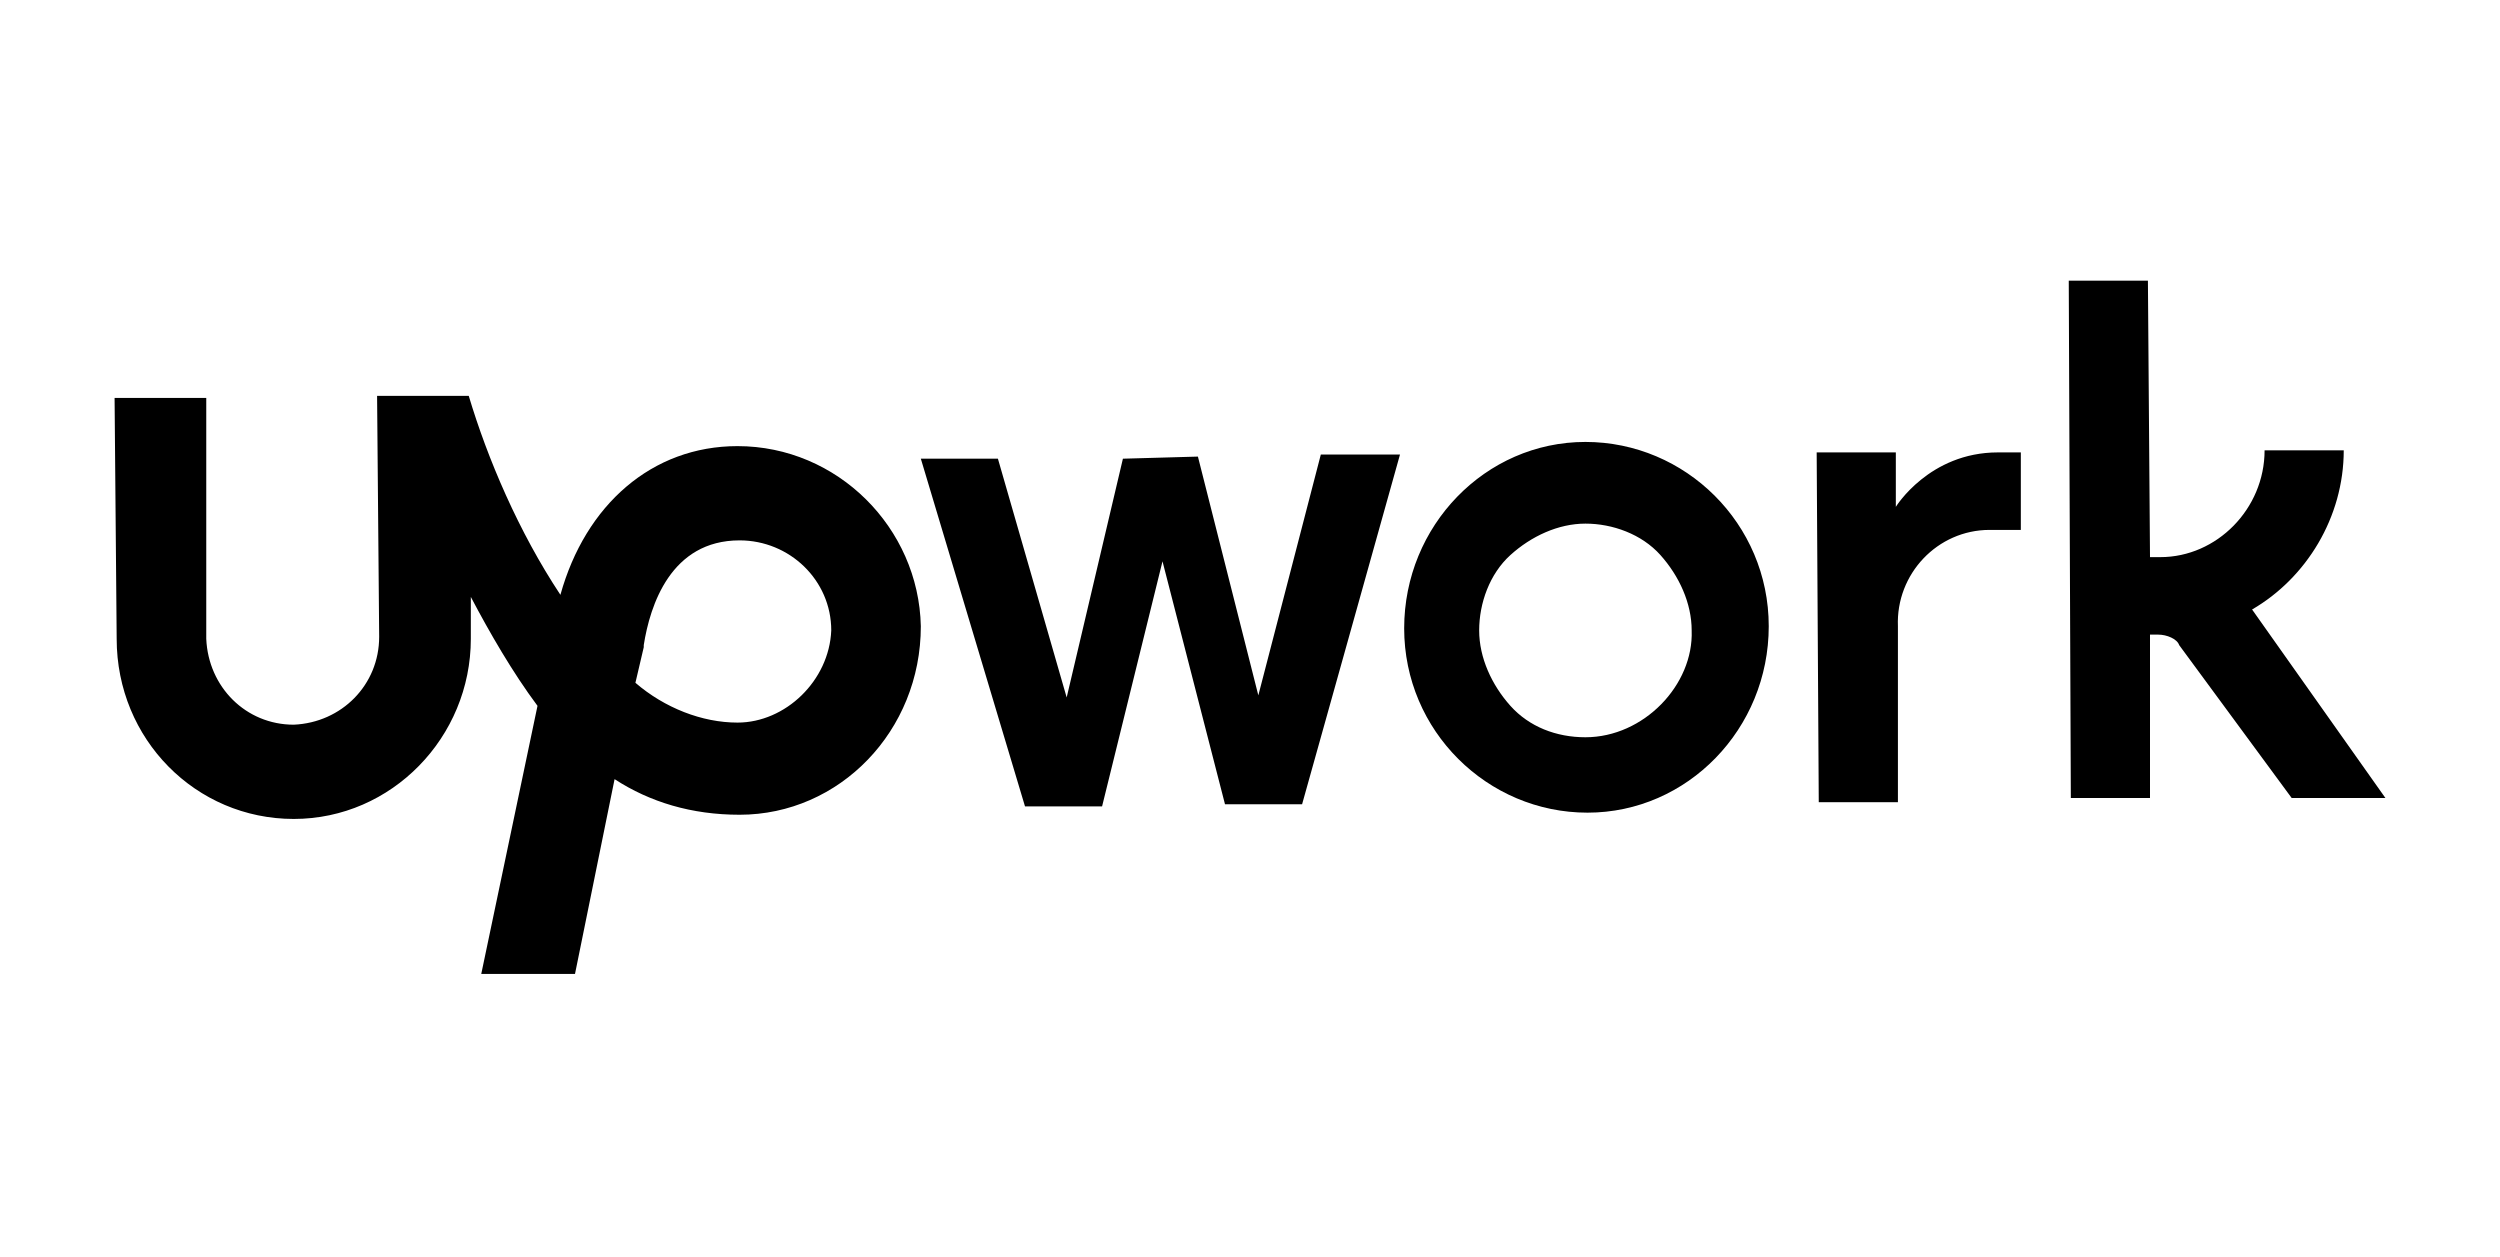 <svg width="187" height="94" viewBox="0 0 187 94" fill="none" xmlns="http://www.w3.org/2000/svg">
<path d="M118.589 33.057C111.109 33.057 105.032 39.323 105.032 47C105.032 54.677 111.265 60.787 118.745 60.787C126.225 60.787 132.302 54.52 132.302 46.843C132.302 39.167 126.069 33.057 118.589 33.057ZM118.589 55.147C116.407 55.147 114.382 54.363 112.979 52.797C111.577 51.23 110.642 49.193 110.642 47.157C110.642 45.12 111.421 42.927 112.979 41.517C114.537 40.107 116.563 39.167 118.589 39.167C120.615 39.167 122.797 39.95 124.199 41.517C125.602 43.083 126.537 45.12 126.537 47.157C126.692 51.23 122.952 55.147 118.589 55.147ZM148.821 39.637C144.925 39.637 141.808 42.927 141.964 46.843V60.003H136.043L135.887 33.84H141.808V37.913C141.808 37.913 144.302 33.84 149.444 33.84H151.158V39.637H148.821ZM89.604 34.153L94.123 52.013L98.798 33.997H104.72L97.396 60.16H91.63L86.955 41.987L82.436 60.317H76.67L68.878 34.31H74.644L79.787 52.17L83.994 34.31L89.604 34.153ZM168.456 45.59C172.507 43.24 175.312 38.697 175.312 33.683H169.391C169.391 38.07 165.807 41.673 161.599 41.673H160.82L160.664 20.993H154.743L154.898 59.69H160.82V47.47H161.443C162.067 47.47 162.846 47.783 163.002 48.253L171.417 59.69H178.429L168.456 45.59Z" fill="black"/>
<path d="M55.165 33.37C48.776 33.37 43.789 37.757 41.919 44.493C38.803 39.793 36.465 34.31 35.062 29.61H28.206L28.362 47.627C28.362 51.23 25.557 54.05 21.973 54.207C18.388 54.207 15.583 51.387 15.428 47.783V29.767H8.571L8.727 47.783C8.727 55.303 14.648 61.257 21.973 61.257C29.297 61.257 35.218 55.147 35.218 47.783V44.65C36.621 47.313 38.335 50.29 40.205 52.797L35.998 72.85H43.01L45.971 58.28C48.62 60.003 51.737 60.943 55.321 60.943C62.801 60.943 68.878 54.677 68.878 46.843C68.722 39.48 62.645 33.37 55.165 33.37ZM55.165 54.05C52.516 54.05 49.711 52.953 47.529 51.073L48.153 48.41V48.253C48.62 45.277 50.178 40.42 55.321 40.42C59.061 40.42 62.178 43.397 62.178 47.157C62.022 50.917 58.749 54.05 55.165 54.05Z" fill="black"/>
</svg>
